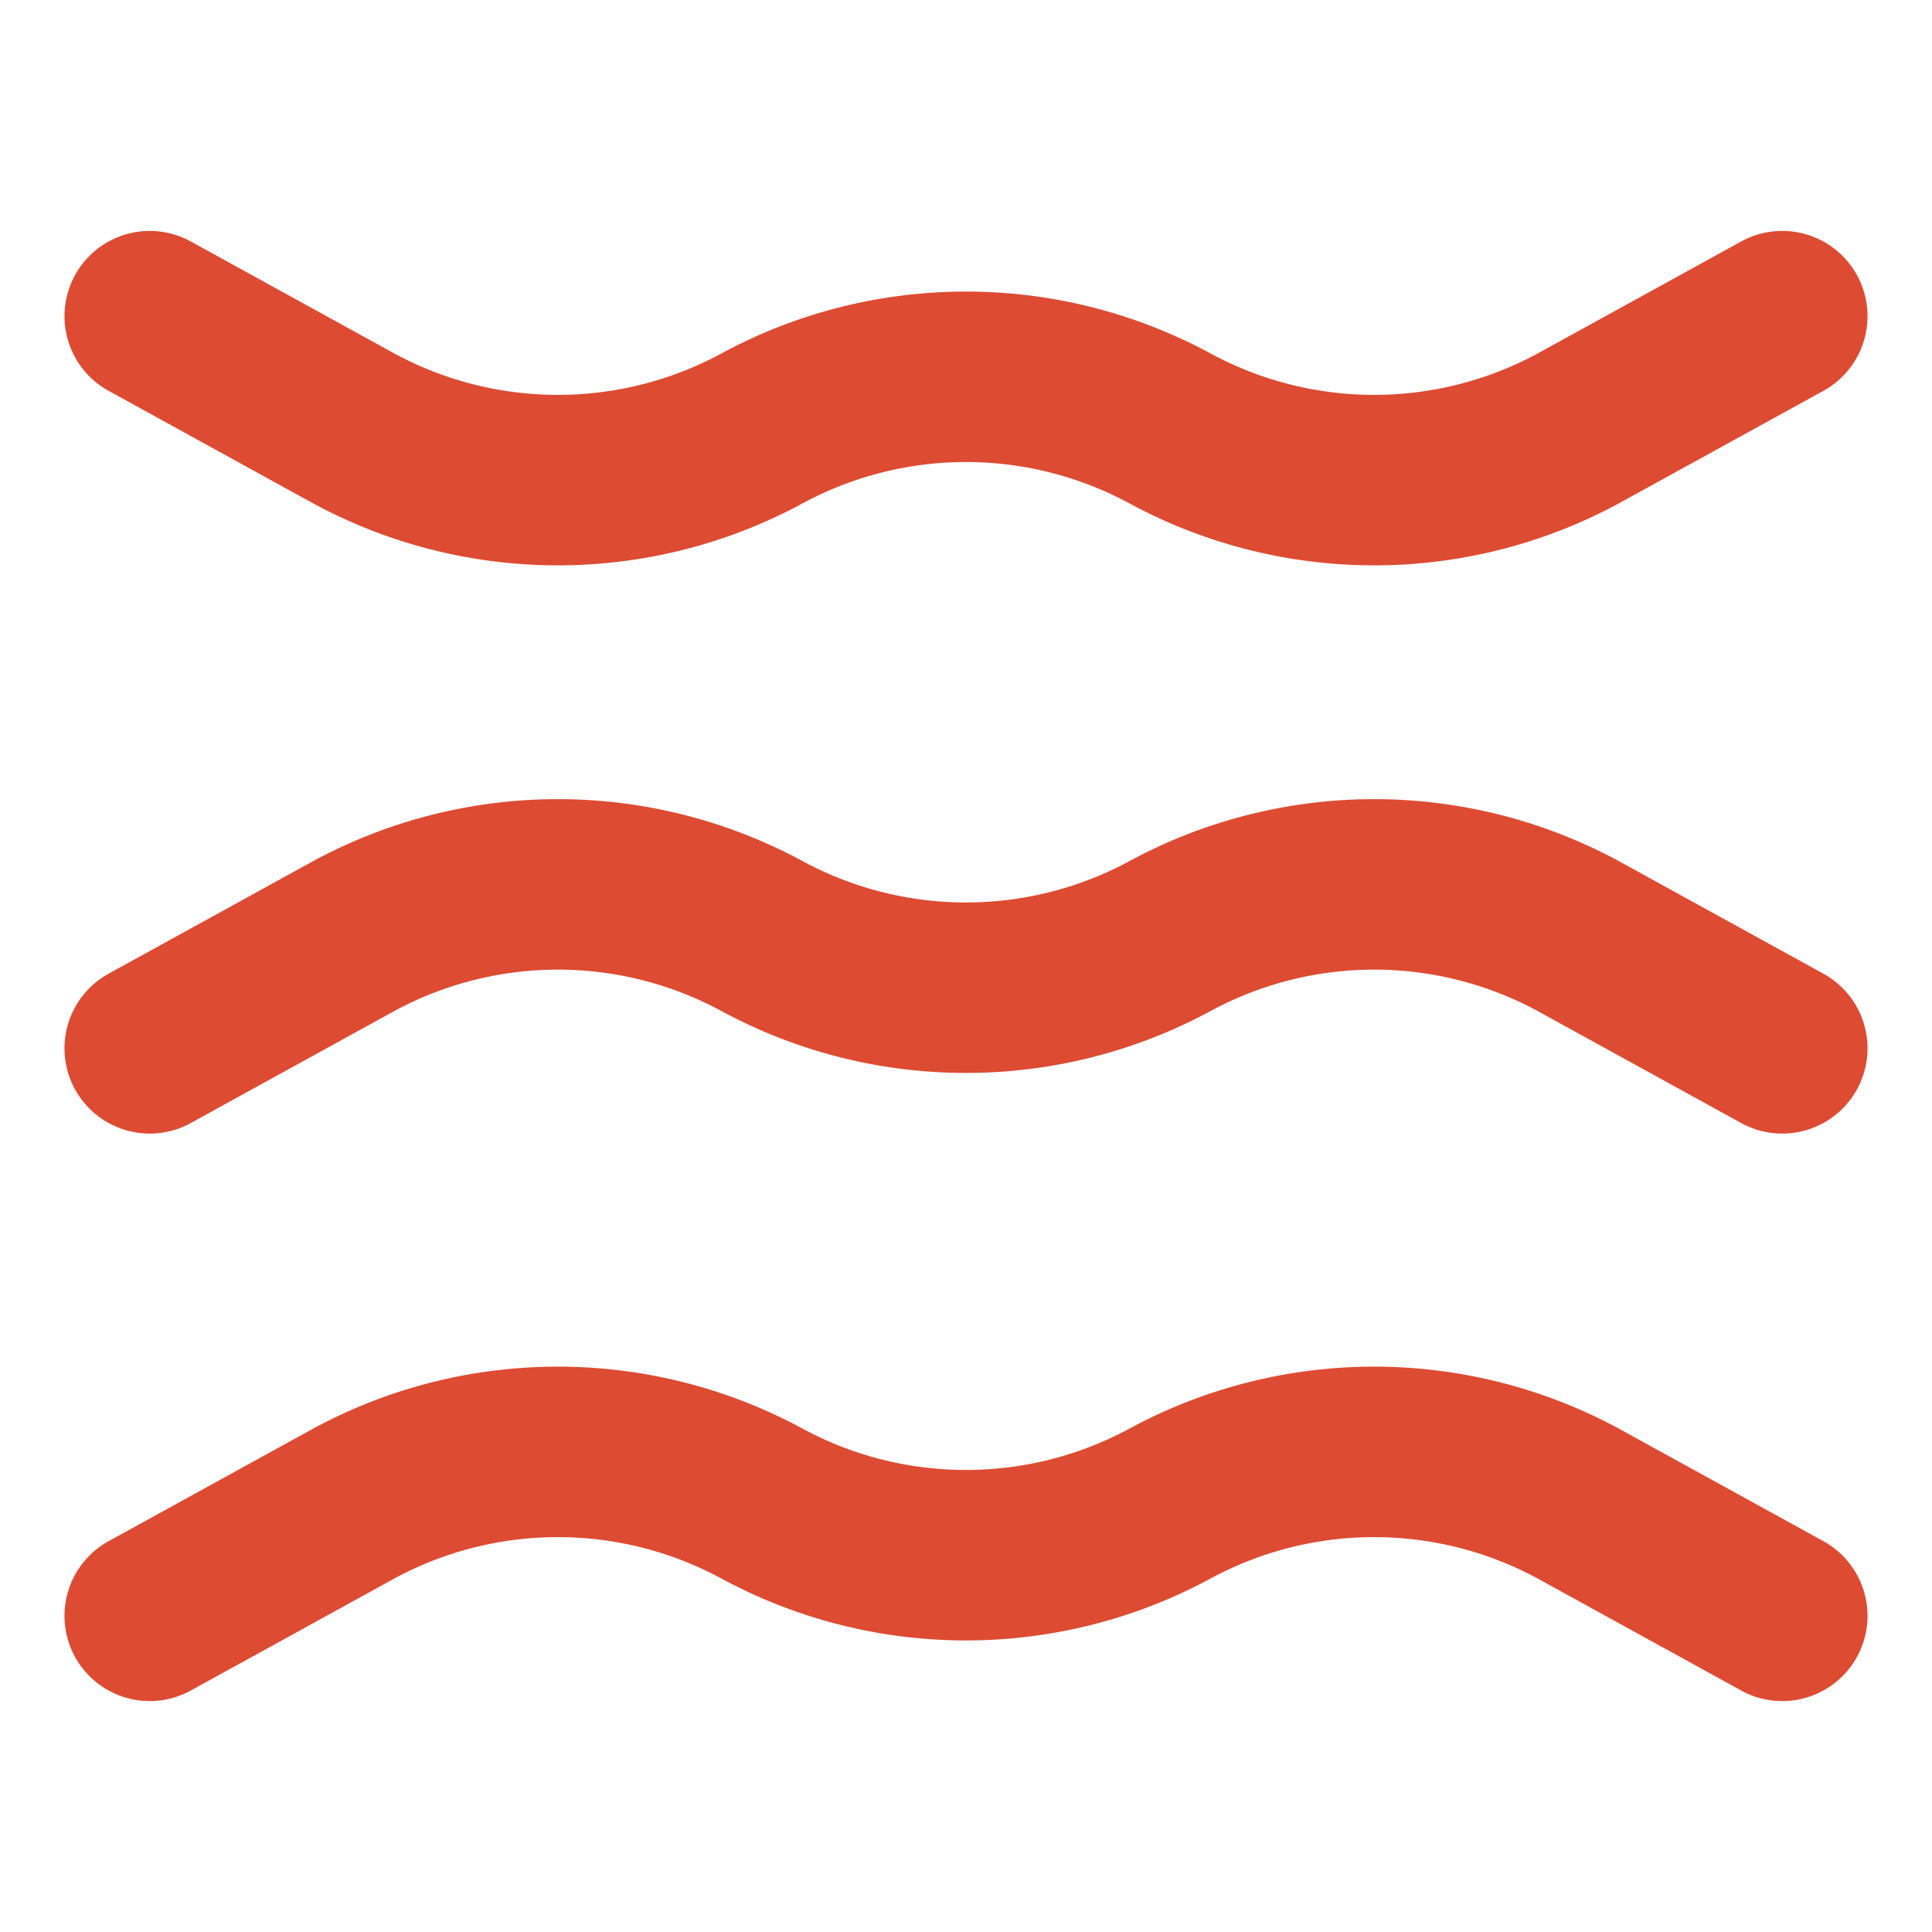 <svg xmlns="http://www.w3.org/2000/svg" width="34" height="34" viewBox="0 0 34 34">
  <g id="vuesax_linear_wind-2" data-name="vuesax/linear/wind-2" transform="translate(-300 -252)">
    <g id="wind-2" transform="translate(300 252)">
      <path id="Vector" d="M0,2.885,3.591.909a7.548,7.548,0,0,1,7.183,0,7.548,7.548,0,0,0,7.182,0,7.548,7.548,0,0,1,7.183,0L28.73,2.885" transform="translate(2.635 15.564)" fill="none" stroke="#dd4b32" stroke-linecap="round" stroke-linejoin="round" stroke-width="3"/>
      <path id="Vector-2" data-name="Vector" d="M0,0,3.591,1.976a7.548,7.548,0,0,0,7.183,0,7.548,7.548,0,0,1,7.182,0,7.548,7.548,0,0,0,7.183,0L28.73,0" transform="translate(2.635 5.564)" fill="none" stroke="#dd4b32" stroke-linecap="round" stroke-linejoin="round" stroke-width="3"/>
      <path id="Vector-3" data-name="Vector" d="M0,2.885,3.591.909a7.548,7.548,0,0,1,7.183,0,7.548,7.548,0,0,0,7.182,0,7.548,7.548,0,0,1,7.183,0L28.73,2.885" transform="translate(2.635 25.551)" fill="none" stroke="#dd4b32" stroke-linecap="round" stroke-linejoin="round" stroke-width="3"/>
      <path id="Vector-4" data-name="Vector" d="M0,0H34V34H0Z" fill="none" opacity="0"/>
    </g>
  </g>
</svg>
